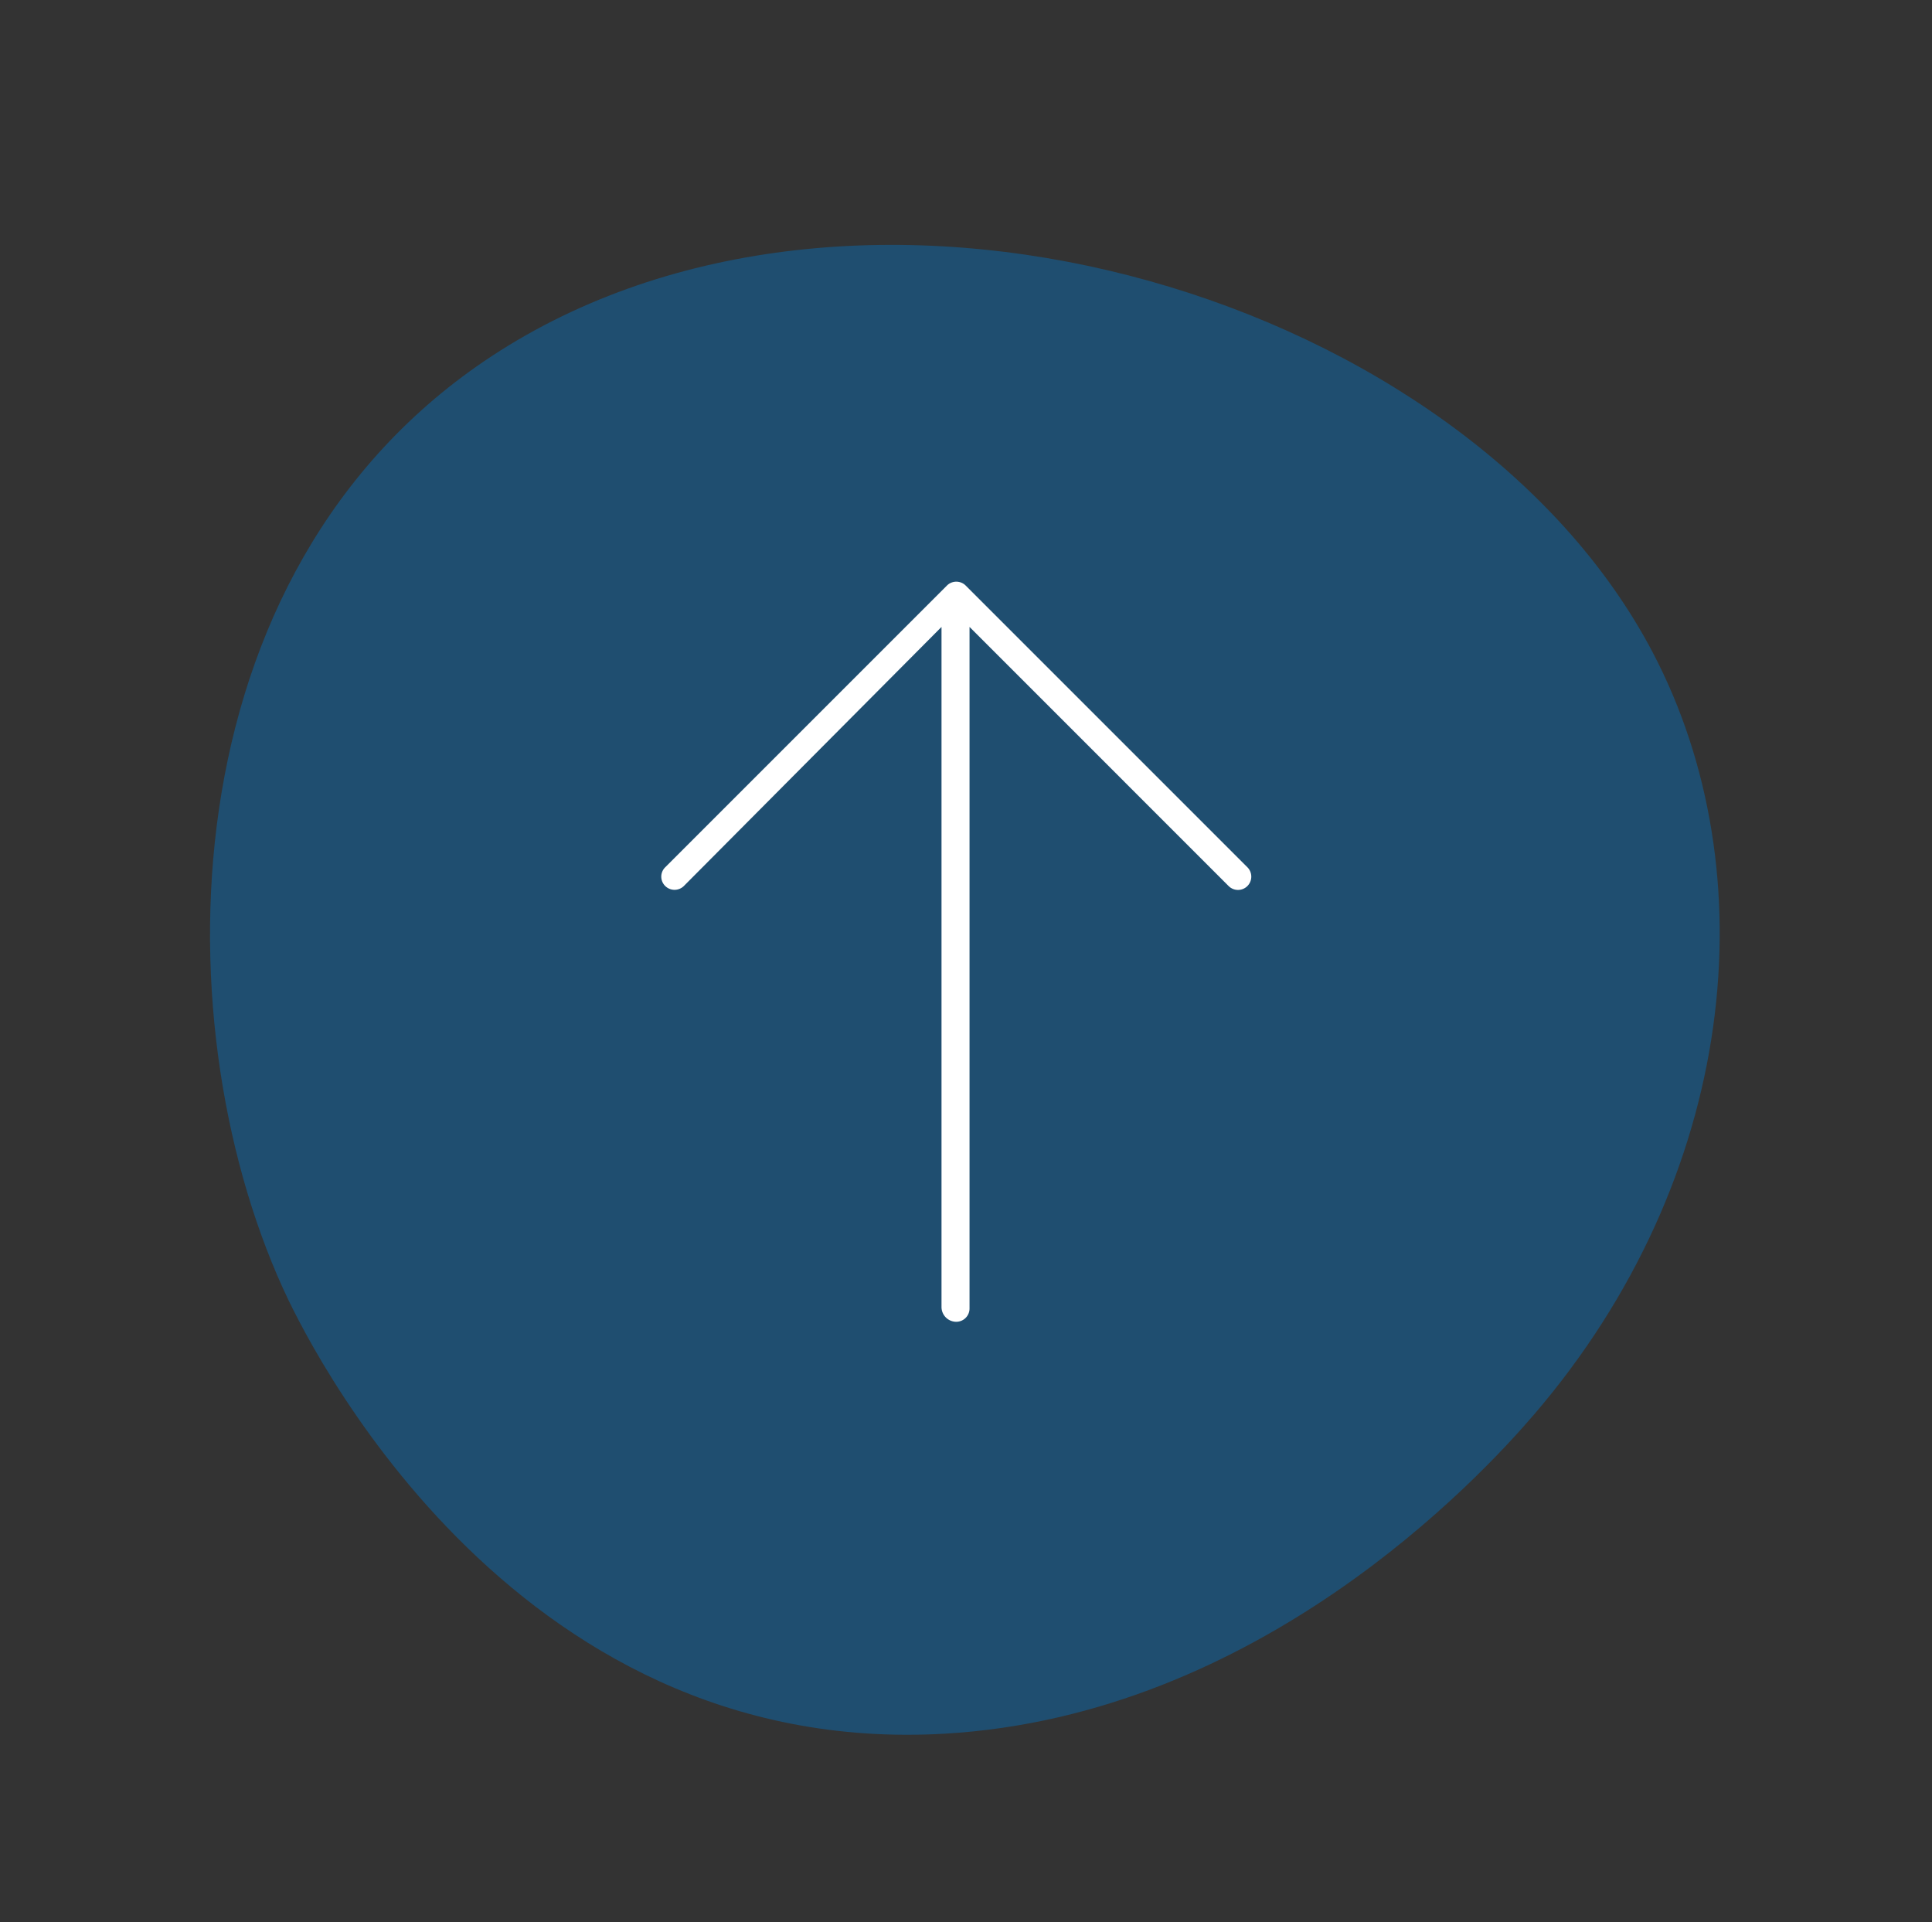 <svg id="コンポーネント_5_6" data-name="コンポーネント 5 – 6" xmlns="http://www.w3.org/2000/svg" width="91.356" height="90.885" viewBox="0 0 91.356 90.885">
  <rect x="0" y="0" width="91.356" height="90.885" fill="#333333" stroke="none"/>
  <path id="パス_25458" data-name="パス 25458" d="M32.72,9.533c11.674-1.587,24.732,4.709,31.988,17.634,1.939,3.454,8.893,17.052,4.633,31.293C63.382,78.384,41.177,80.5,38.847,80.679,24.712,81.773,4.346,73.905.6,55.41-3.474,35.328,13.945,12.085,32.72,9.533" transform="translate(75.907 -3.178) rotate(70)" fill="#07c" opacity="0.4"/>
  <path id="パス_25502" data-name="パス 25502" d="M-13.764-18.992l13.32-13.32a.628.628,0,0,1,.888,0l13.32,13.32a.628.628,0,0,1,0,.888.628.628,0,0,1-.888,0L.625-30.356V1.87A.628.628,0,0,1,0,2.5.7.7,0,0,1-.7,1.8V-30.356l-12.18,12.247a.628.628,0,0,1-.888,0A.62.62,0,0,1-13.764-18.992Z" transform="translate(45.22 60)" fill="#fff"/>
</svg>
